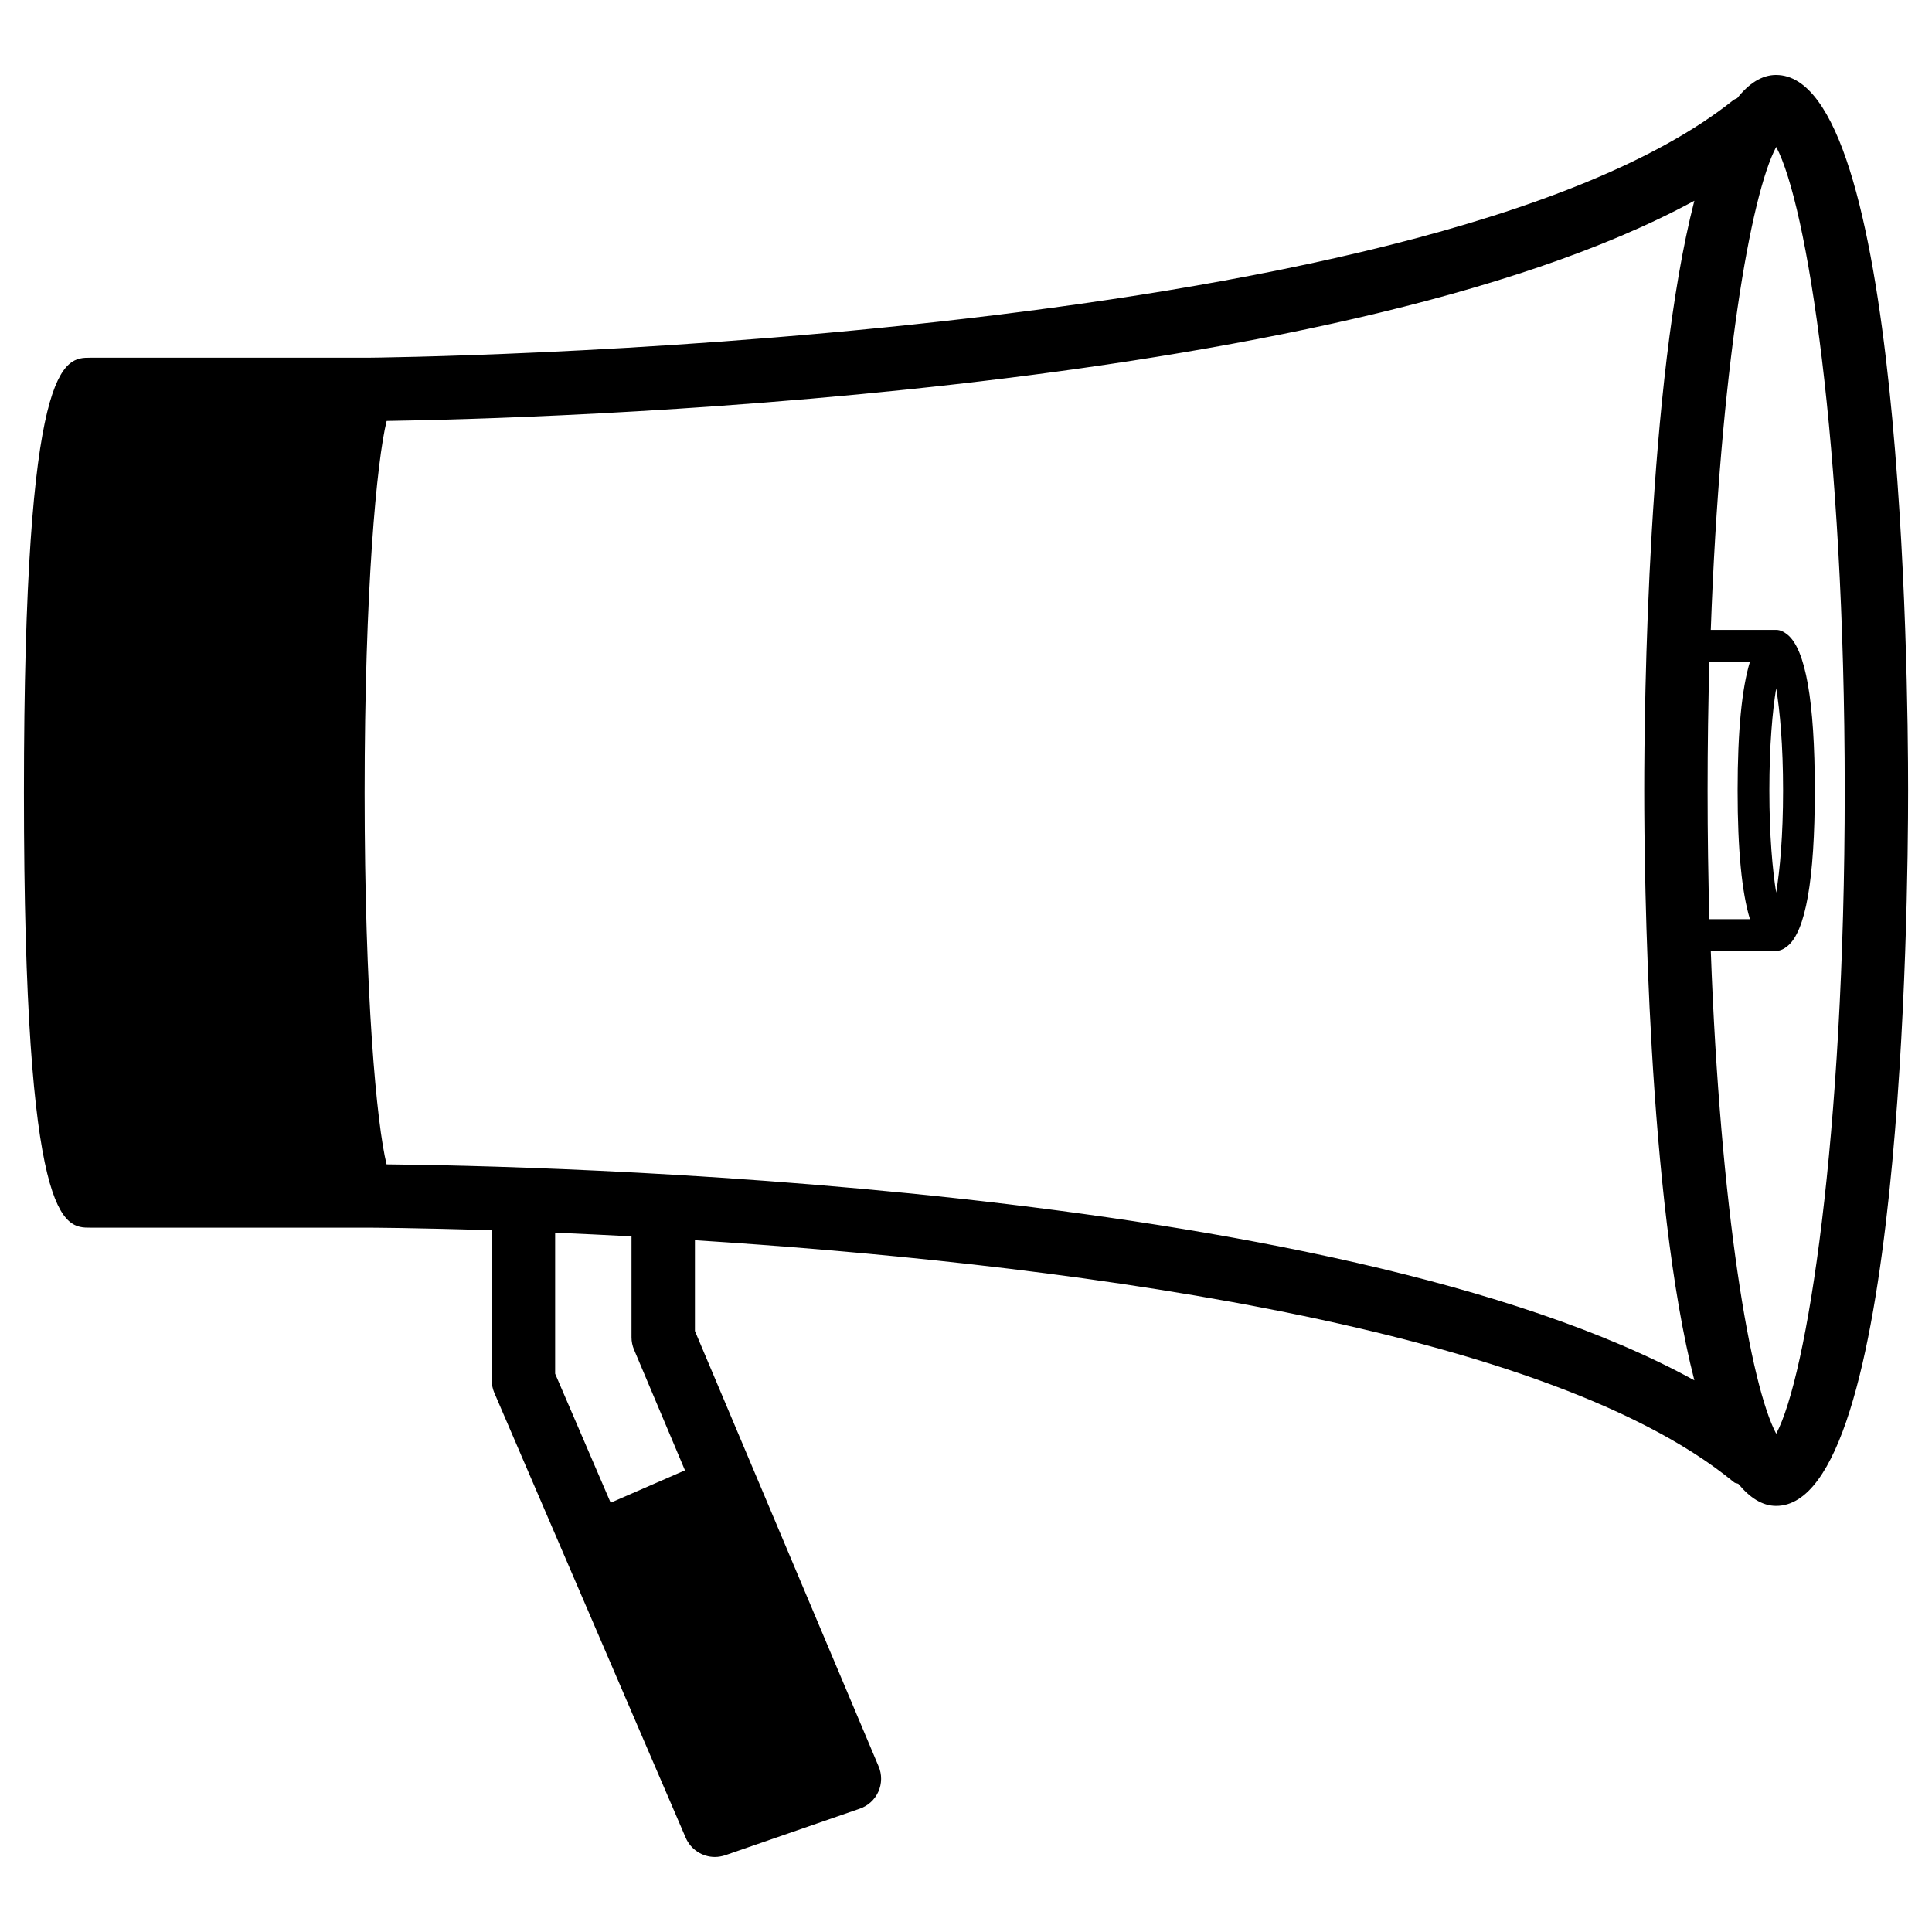 <?xml version="1.0" encoding="UTF-8"?>
<!-- Uploaded to: ICON Repo, www.iconrepo.com, Generator: ICON Repo Mixer Tools -->
<svg fill="#000000" width="800px" height="800px" version="1.1" viewBox="144 144 512 512" xmlns="http://www.w3.org/2000/svg">
 <path d="m614.71 163.86c-3.863 0-7.262 2.309-10.309 6.129-0.336 0.211-0.734 0.293-1.051 0.547-82.203 65.641-359.21 68.246-362.01 68.266h-73.43c-6.992 0-17.57 0-17.57 115.27s10.578 115.27 17.57 115.27h73.492c0.586 0 13.016 0.043 32.914 0.691v39.738c0 1.156 0.23 2.266 0.672 3.316l50.738 117.95c1.363 3.148 4.449 5.082 7.727 5.082 0.902 0 1.828-0.168 2.75-0.461l35.664-12.344c2.184-0.754 3.969-2.394 4.914-4.512 0.945-2.141 0.965-4.555 0.062-6.676l-32.621-77.355c0-0.02-0.02-0.02-0.02-0.043l-16.039-37.996v-24.059c89.637 5.711 223.5 21.348 275.41 64.172 0.336 0.273 0.754 0.188 1.113 0.398 2.981 3.59 6.277 5.836 10.012 5.836 33.273 0 34.973-157.92 34.973-189.6 0.004-31.668-1.699-189.61-34.969-189.61zm0 162.54c0.988 5.961 1.828 15.074 1.828 27.078 0 11.988-0.84 21.117-1.828 27.078-0.965-5.961-1.805-15.074-1.805-27.078-0.004-12.004 0.836-21.137 1.805-27.078zm-6.949 61.195h-10.746c-0.316-10.875-0.484-22.23-0.484-34.113 0-11.883 0.168-23.238 0.484-34.113h10.746c-2.141 7.012-3.273 18.285-3.273 34.113-0.004 15.809 1.133 27.102 3.273 34.113zm-28.023-34.113c0 22.461 0.922 108.23 13.289 156.33-95.641-52.668-309.86-56.887-346.58-57.246-2.629-10.578-5.82-44.734-5.82-98.473 0-53.781 3.211-87.977 5.836-98.535 36.504-0.547 250.33-5.984 346.56-58.359-12.383 48.07-13.285 133.82-13.285 156.29zm-267.71 148.2 13.496 31.973-19.691 8.586-14.715-34.195v-37.367c6.32 0.273 13.059 0.586 20.238 0.965v26.766c0 1.133 0.23 2.246 0.672 3.273zm302.69 22.273c-6.758-12.617-14.84-59.094-17.34-127.97h17.34c1.09 0 2.059-0.504 2.961-1.238 4.809-3.84 7.262-17.59 7.262-41.293 0-23.699-2.457-37.449-7.262-41.293-0.922-0.734-1.891-1.238-2.961-1.238h-17.34c2.477-68.895 10.578-115.35 17.34-127.99 8.082 15.094 18.156 78.047 18.156 170.52 0 92.473-10.098 155.43-18.156 170.5z"/>
</svg>
